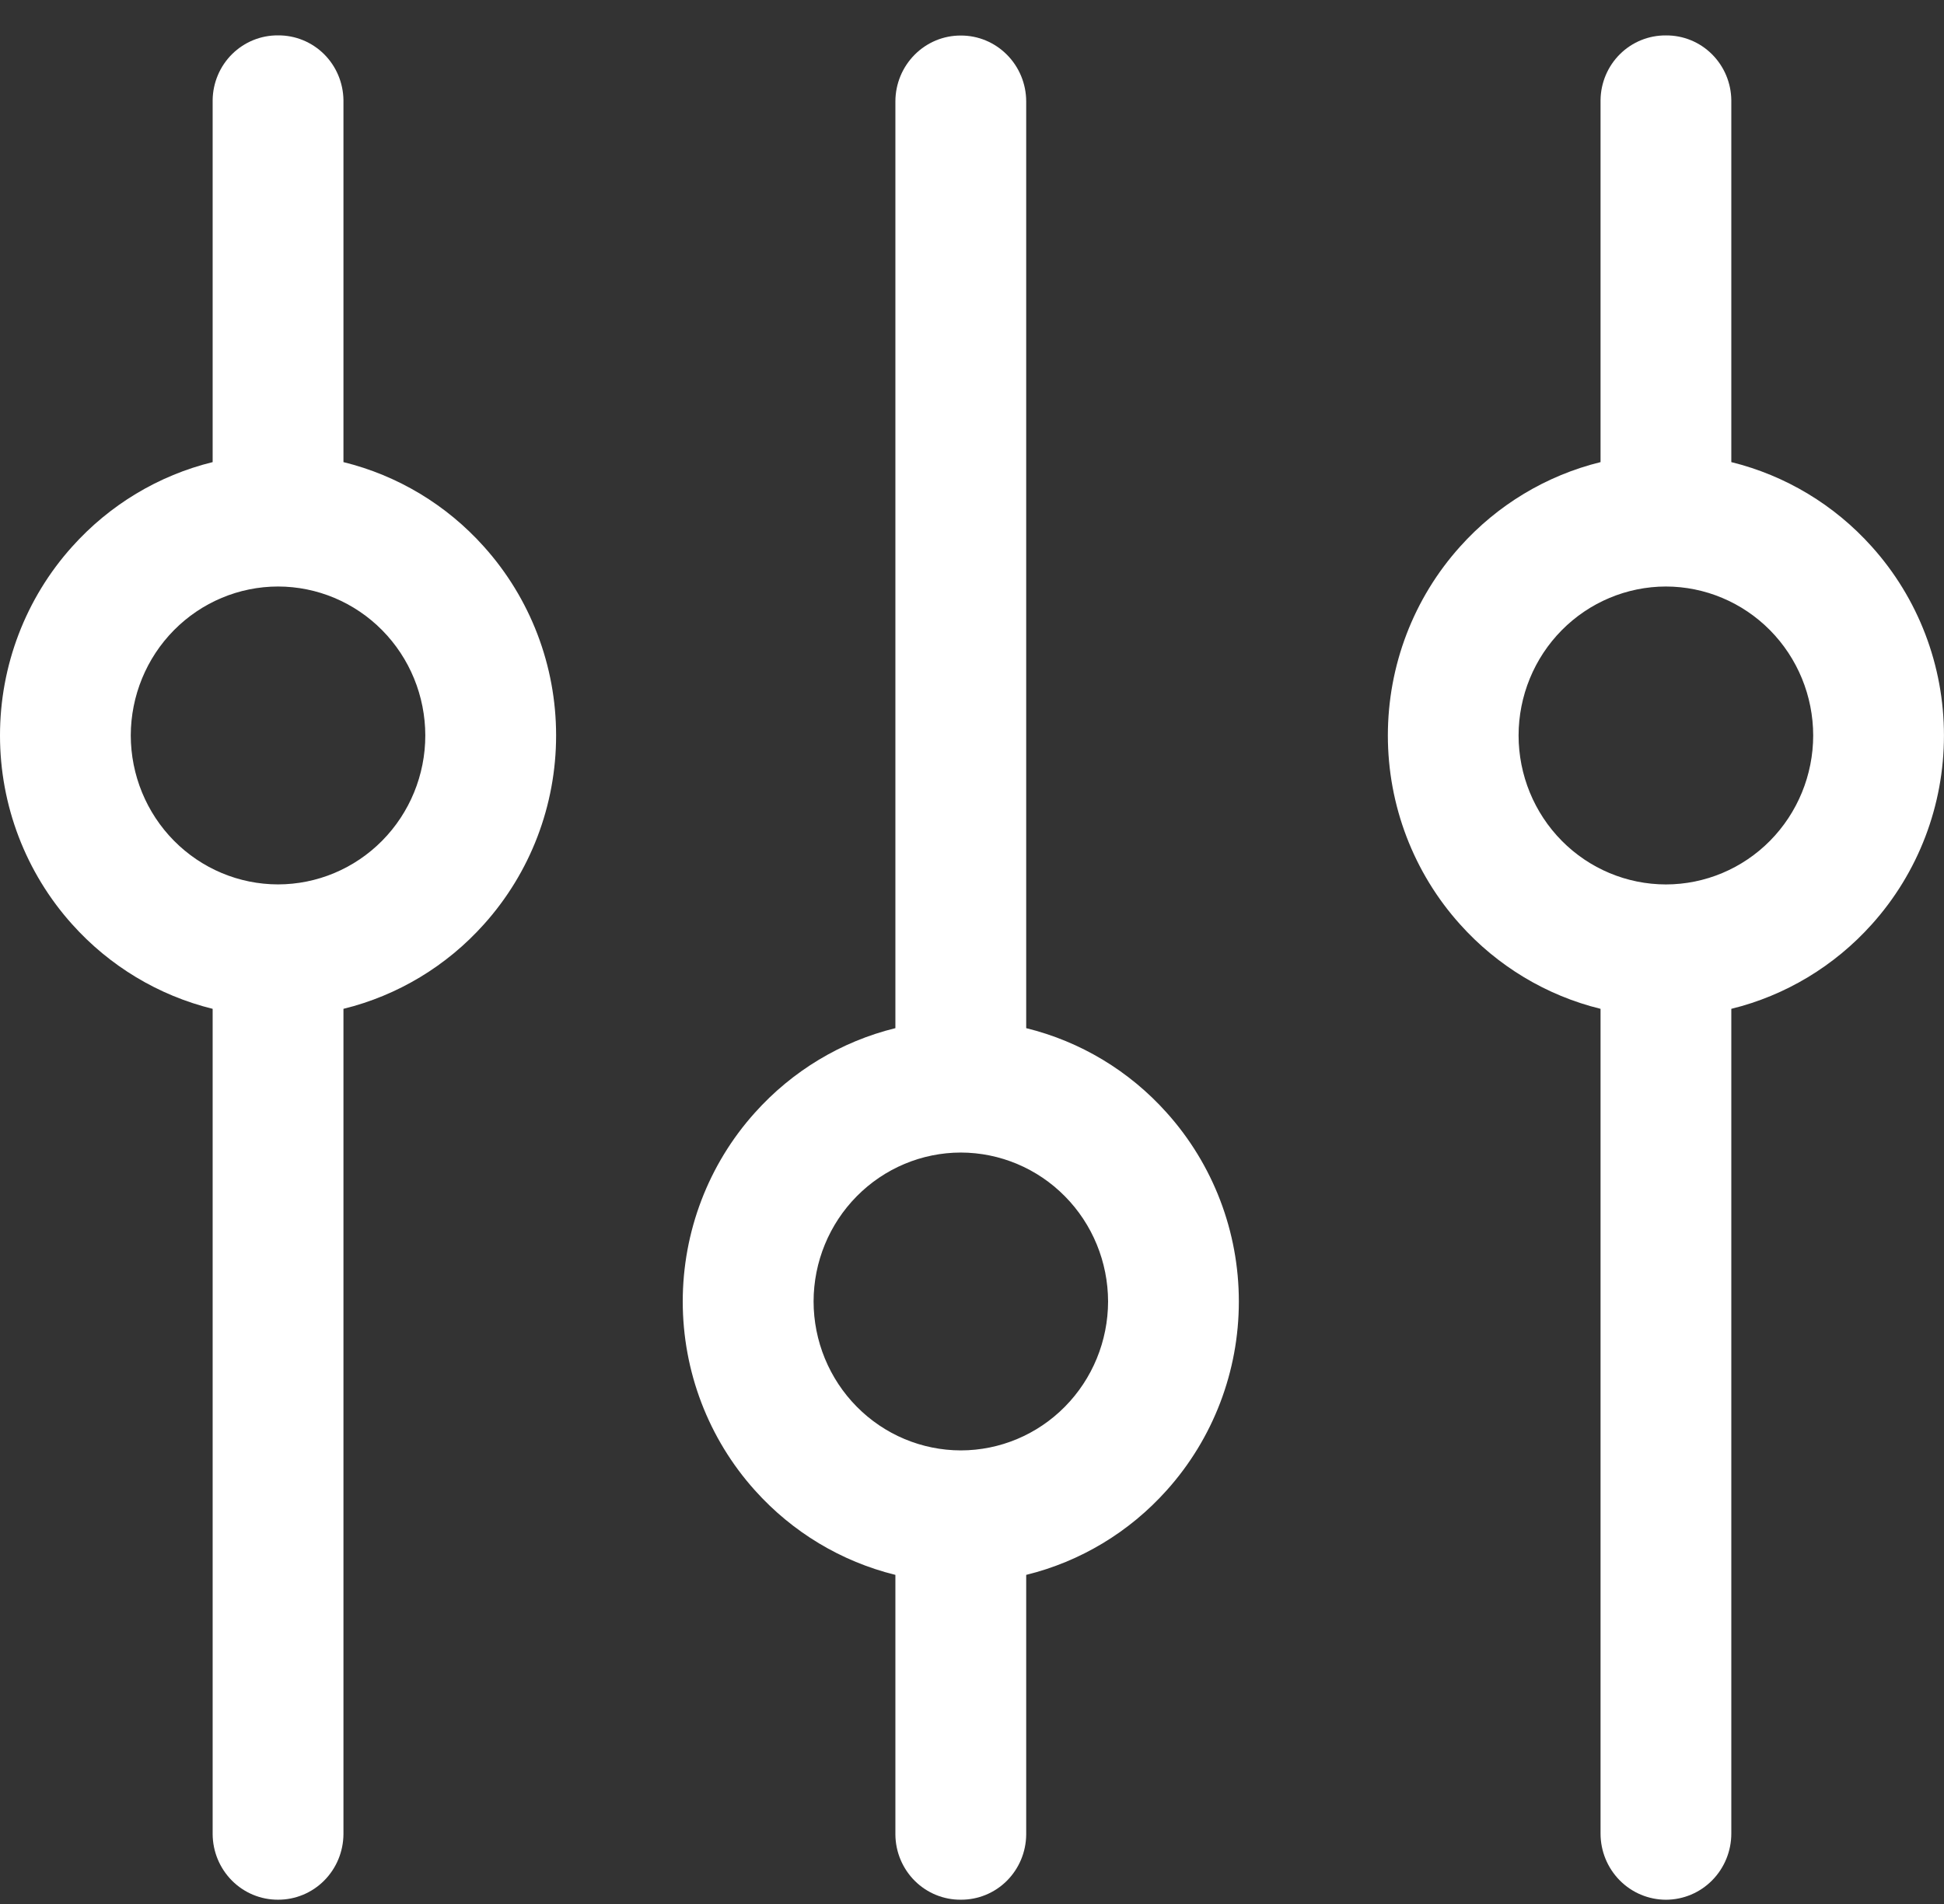 <svg width="49" height="48" viewBox="0 0 49 48" fill="none" xmlns="http://www.w3.org/2000/svg">
<rect x="0" y="0" width="49" height="48" fill="#333333" stroke="none"/>
<g clip-path="url(#clip0_0_13542)">
<path d="M47.181 13.782C46.238 12.728 45.004 11.986 43.639 11.65V2.525C43.634 2.087 43.457 1.67 43.148 1.364C42.84 1.058 42.423 0.889 41.991 0.893C41.559 0.889 41.142 1.058 40.833 1.364C40.524 1.67 40.348 2.087 40.343 2.525V11.65C38.978 11.986 37.744 12.728 36.801 13.782C35.63 15.084 34.982 16.781 34.982 18.542C34.982 20.302 35.63 22 36.801 23.302C37.744 24.356 38.978 25.098 40.343 25.433V46.225C40.343 46.667 40.517 47.091 40.826 47.404C41.135 47.717 41.554 47.892 41.991 47.893C42.428 47.892 42.847 47.717 43.156 47.404C43.465 47.091 43.639 46.667 43.639 46.225V25.433C45.004 25.098 46.238 24.355 47.181 23.302C48.352 22 49 20.302 48.999 18.542C49 16.781 48.352 15.084 47.181 13.782ZM45.703 18.542C45.702 19.537 45.31 20.492 44.615 21.196C43.919 21.9 42.975 22.296 41.991 22.297C41.006 22.296 40.062 21.901 39.366 21.197C38.669 20.492 38.278 19.538 38.277 18.542C38.278 17.546 38.669 16.592 39.365 15.888C40.061 15.184 41.005 14.788 41.989 14.786C42.973 14.787 43.917 15.183 44.614 15.887C45.31 16.591 45.702 17.546 45.703 18.542Z" fill="white"/>
<path d="M25.866 25.92V2.551C25.864 2.111 25.689 1.689 25.38 1.379C25.071 1.068 24.653 0.894 24.218 0.896C23.782 0.894 23.364 1.068 23.055 1.379C22.746 1.689 22.571 2.111 22.569 2.551V25.92C21.204 26.255 19.971 26.998 19.028 28.051C17.857 29.353 17.209 31.051 17.209 32.811C17.209 34.572 17.857 36.269 19.028 37.572C19.971 38.625 21.204 39.367 22.569 39.703V46.251C22.573 46.69 22.749 47.109 23.058 47.417C23.368 47.725 23.785 47.896 24.219 47.892C24.652 47.895 25.069 47.724 25.378 47.416C25.686 47.108 25.862 46.69 25.866 46.251V39.703C27.231 39.368 28.465 38.625 29.407 37.572C30.578 36.269 31.227 34.572 31.226 32.811C31.227 31.051 30.578 29.354 29.407 28.051C28.465 26.997 27.231 26.255 25.866 25.92ZM27.93 32.811C27.928 33.806 27.537 34.76 26.841 35.464C26.146 36.168 25.203 36.564 24.219 36.565C23.235 36.564 22.291 36.168 21.596 35.464C20.9 34.76 20.508 33.806 20.507 32.81C20.508 31.815 20.9 30.861 21.596 30.157C22.292 29.453 23.235 29.057 24.219 29.056C25.203 29.058 26.146 29.454 26.841 30.158C27.537 30.861 27.928 31.816 27.93 32.811Z" fill="white"/>
<path d="M8.657 11.65V2.524C8.651 2.087 8.475 1.669 8.166 1.363C7.857 1.058 7.441 0.888 7.008 0.892C6.576 0.888 6.16 1.058 5.851 1.363C5.542 1.669 5.365 2.087 5.36 2.524V11.65C3.995 11.985 2.762 12.728 1.819 13.781C0.648 15.083 -0.001 16.781 7.08077e-07 18.541C-0.001 20.302 0.648 21.999 1.819 23.302C2.762 24.355 3.996 25.097 5.36 25.433V46.24C5.363 46.68 5.538 47.101 5.847 47.411C6.156 47.721 6.573 47.894 7.008 47.892C7.443 47.894 7.861 47.721 8.17 47.411C8.479 47.101 8.654 46.68 8.657 46.24V25.433C10.022 25.098 11.256 24.355 12.198 23.302C13.369 21.999 14.018 20.302 14.017 18.541C14.018 16.781 13.369 15.084 12.198 13.781C11.256 12.728 10.022 11.985 8.657 11.65ZM10.72 18.541C10.72 19.537 10.328 20.491 9.632 21.195C8.936 21.899 7.993 22.295 7.008 22.296C6.024 22.295 5.081 21.899 4.385 21.195C3.689 20.491 3.298 19.537 3.296 18.541C3.298 17.546 3.689 16.591 4.385 15.887C5.081 15.183 6.024 14.787 7.008 14.786C7.993 14.787 8.936 15.183 9.632 15.887C10.328 16.591 10.719 17.546 10.72 18.541Z" fill="white"/>
</g>
<defs>
<clipPath id="clip0_0_13542">
<rect width="49" height="47" fill="white" transform="translate(0 0.893)"/>
</clipPath>
</defs>
</svg>

